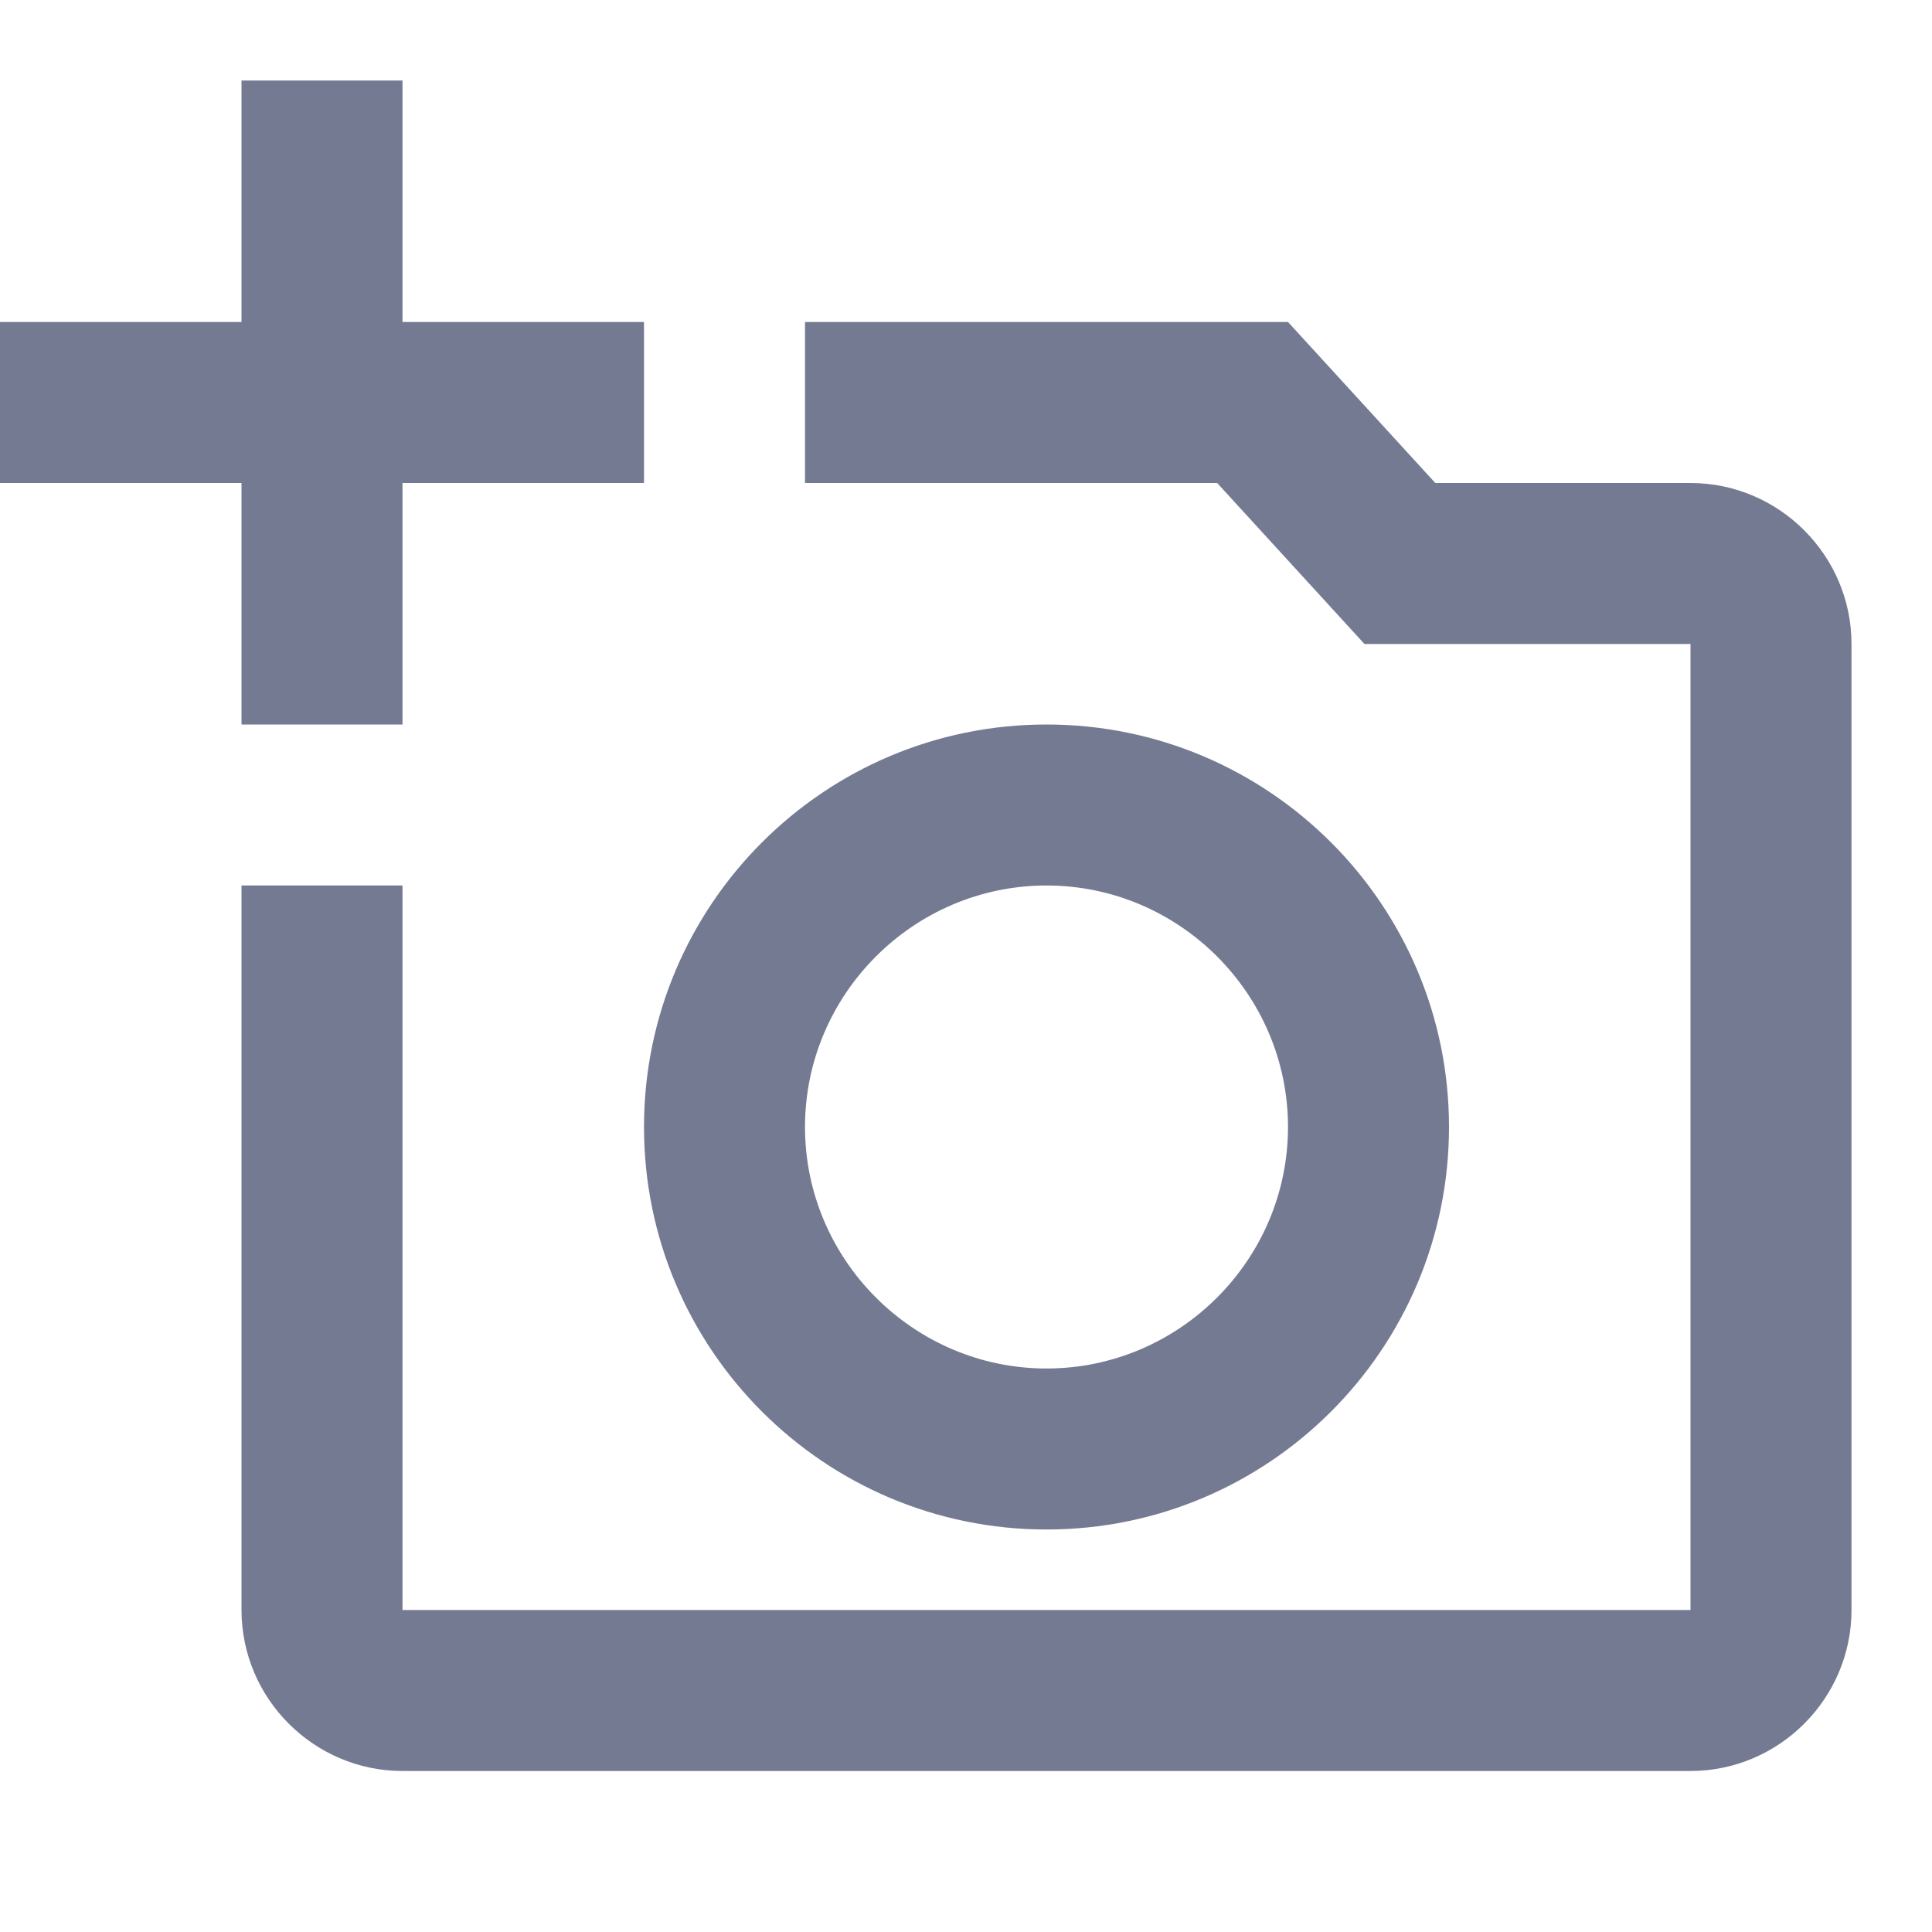 <svg width="24" height="24" viewBox="0 0 24 24" fill="none" xmlns="http://www.w3.org/2000/svg">
<g clip-path="url(#clip0_13178_285905)">
<path d="M21 6H17.83L16 4H10V6H15.12L16.95 8H21V20H5V11H3V20C3 21.1 3.9 22 5 22H21C22.1 22 23 21.1 23 20V8C23 6.9 22.1 6 21 6ZM8 14C8 16.76 10.24 19 13 19C15.76 19 18 16.76 18 14C18 11.24 15.76 9 13 9C10.24 9 8 11.24 8 14ZM13 11C14.65 11 16 12.35 16 14C16 15.65 14.65 17 13 17C11.35 17 10 15.65 10 14C10 12.35 11.35 11 13 11ZM5 6H8V4H5V1H3V4H0V6H3V9H5V6Z" fill="#757A93"/>
</g>
<defs>
<clipPath id="clip0_13178_285905">
<rect width="24" height="24" fill="white"/>
</clipPath>
</defs>
</svg>

